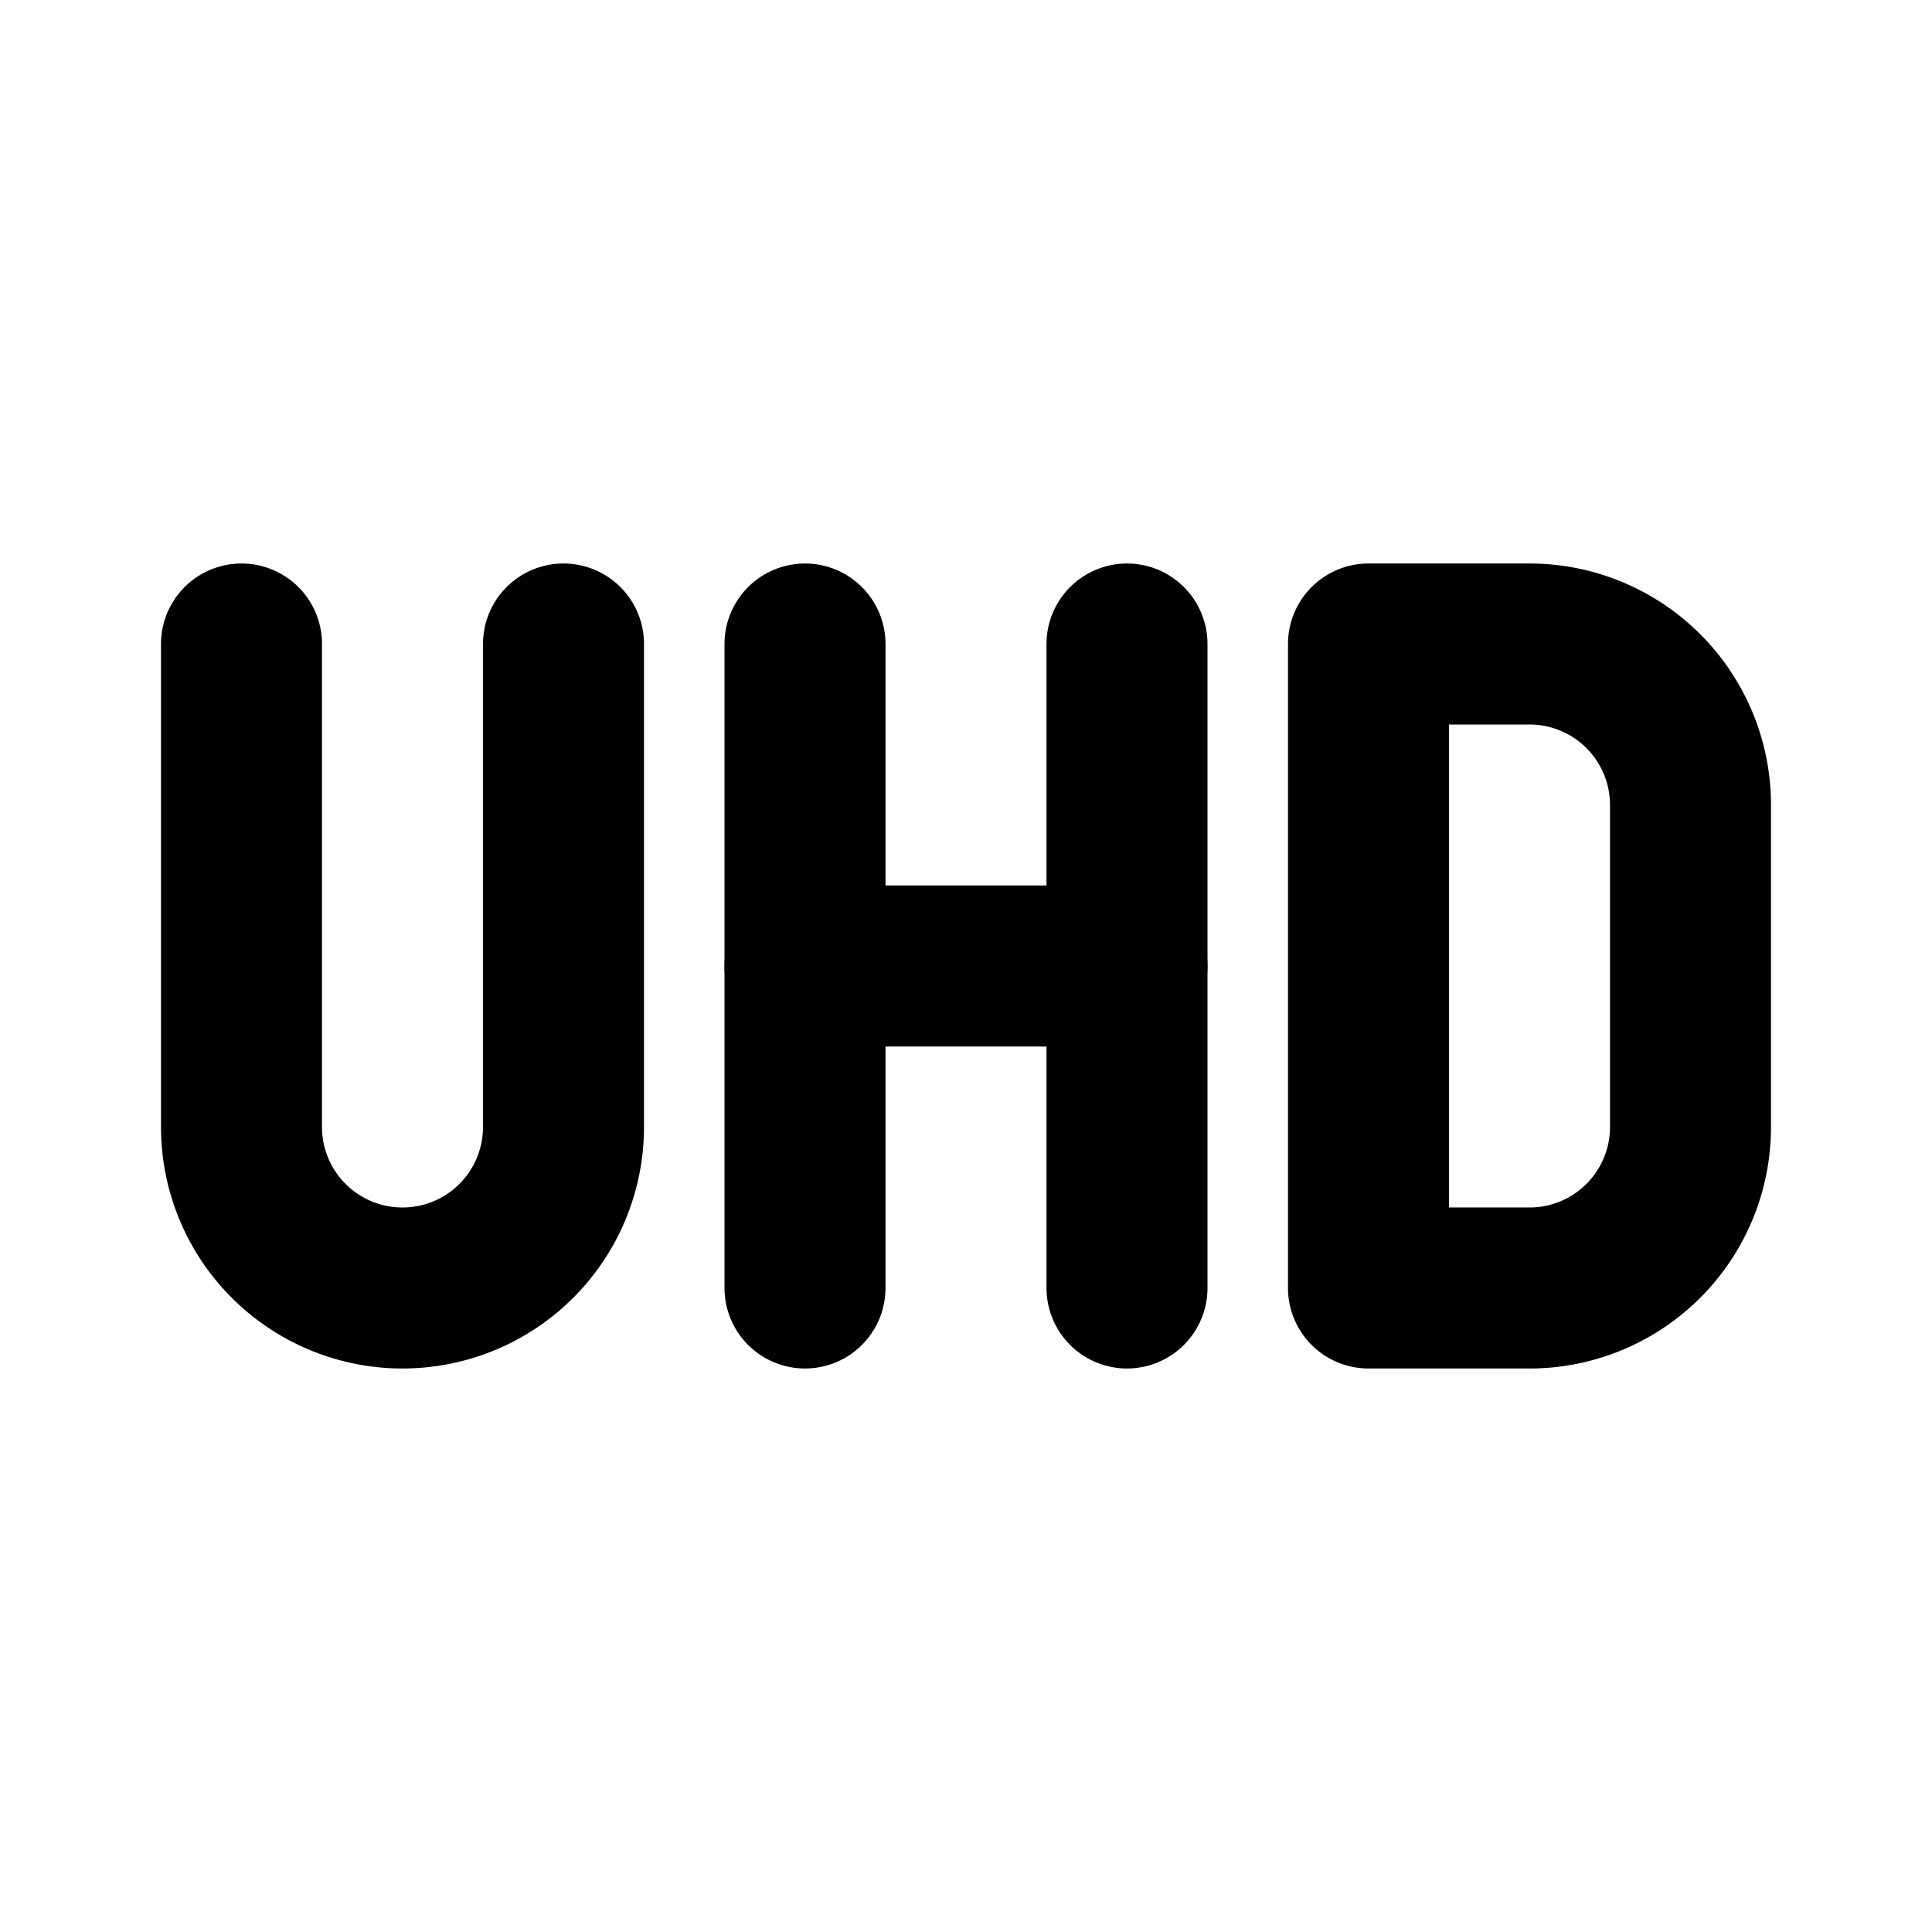<svg
  xmlns="http://www.w3.org/2000/svg"
  width="24"
  height="24"
  viewBox="0 0 24 24"
  fill="none"
  stroke="currentColor"
  stroke-width="2"
  stroke-linecap="round"
  stroke-linejoin="round"
  >
  <path stroke="none" d="M0 0h24v24H0z" fill="none"/>
  <path d="M10 16v-8" />
  <path d="M10 12h4" />
  <path d="M14 8v8" />
  <path d="M17 8v8h2a2 2 0 0 0 2 -2v-4a2 2 0 0 0 -2 -2z" />
  <path d="M3 8v6a2 2 0 1 0 4 0v-6" />
</svg>